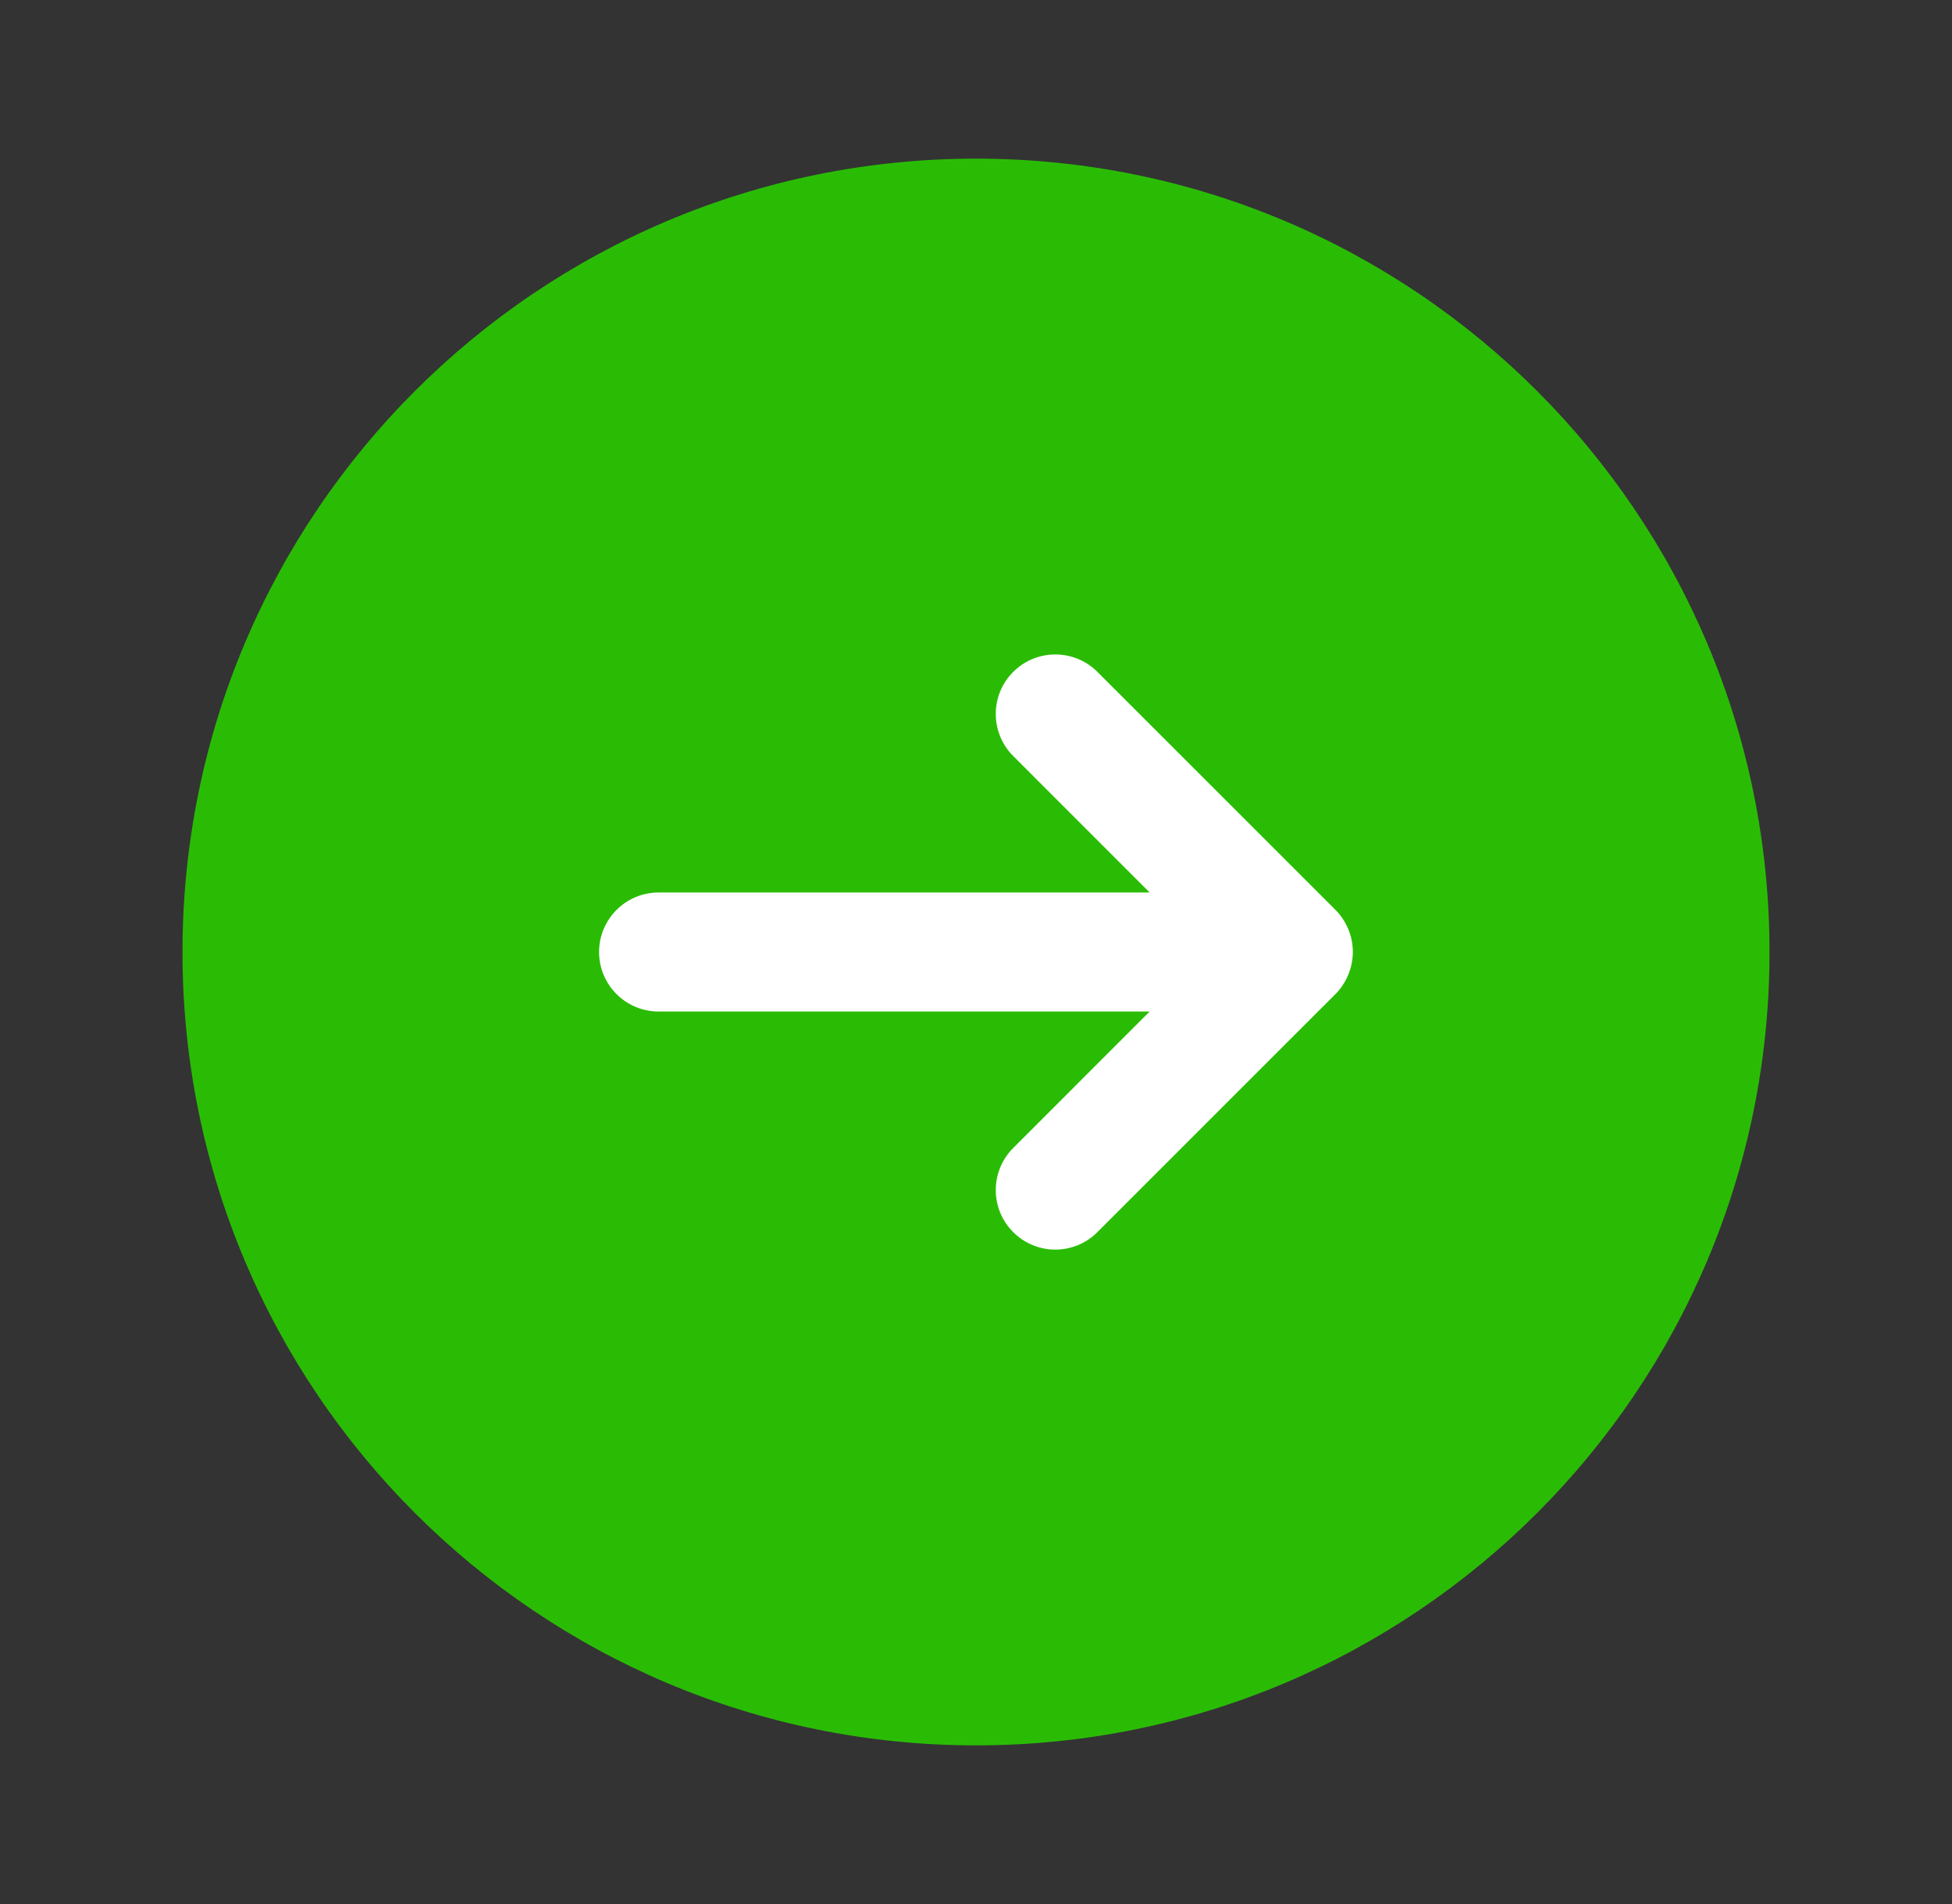 <svg xmlns="http://www.w3.org/2000/svg" width="41" height="40" viewBox="0 0 41 40" fill="none">
  <rect x="0" y="0" width="41" height="40" fill="#333333" stroke="none"/>
  <path d="M20.5 36.667C29.705 36.667 37.167 29.205 37.167 20C37.167 10.795 29.705 3.333 20.5 3.333C11.295 3.333 3.833 10.795 3.833 20C3.833 29.205 11.295 36.667 20.5 36.667Z" fill="#2ABC05"/>
  <path d="M28.32 19.521C28.256 19.368 28.165 19.23 28.05 19.115L23.05 14.115C22.562 13.627 21.77 13.627 21.282 14.115C20.793 14.603 20.793 15.395 21.282 15.883L24.148 18.75H13.833C13.143 18.75 12.583 19.31 12.583 20C12.583 20.69 13.143 21.25 13.833 21.25H24.148L21.282 24.117C20.793 24.605 20.793 25.397 21.282 25.885C21.525 26.128 21.845 26.252 22.165 26.252C22.485 26.252 22.805 26.13 23.049 25.885L28.049 20.885C28.163 20.77 28.255 20.632 28.318 20.479C28.447 20.172 28.447 19.828 28.32 19.521Z" fill="white"/>
</svg>